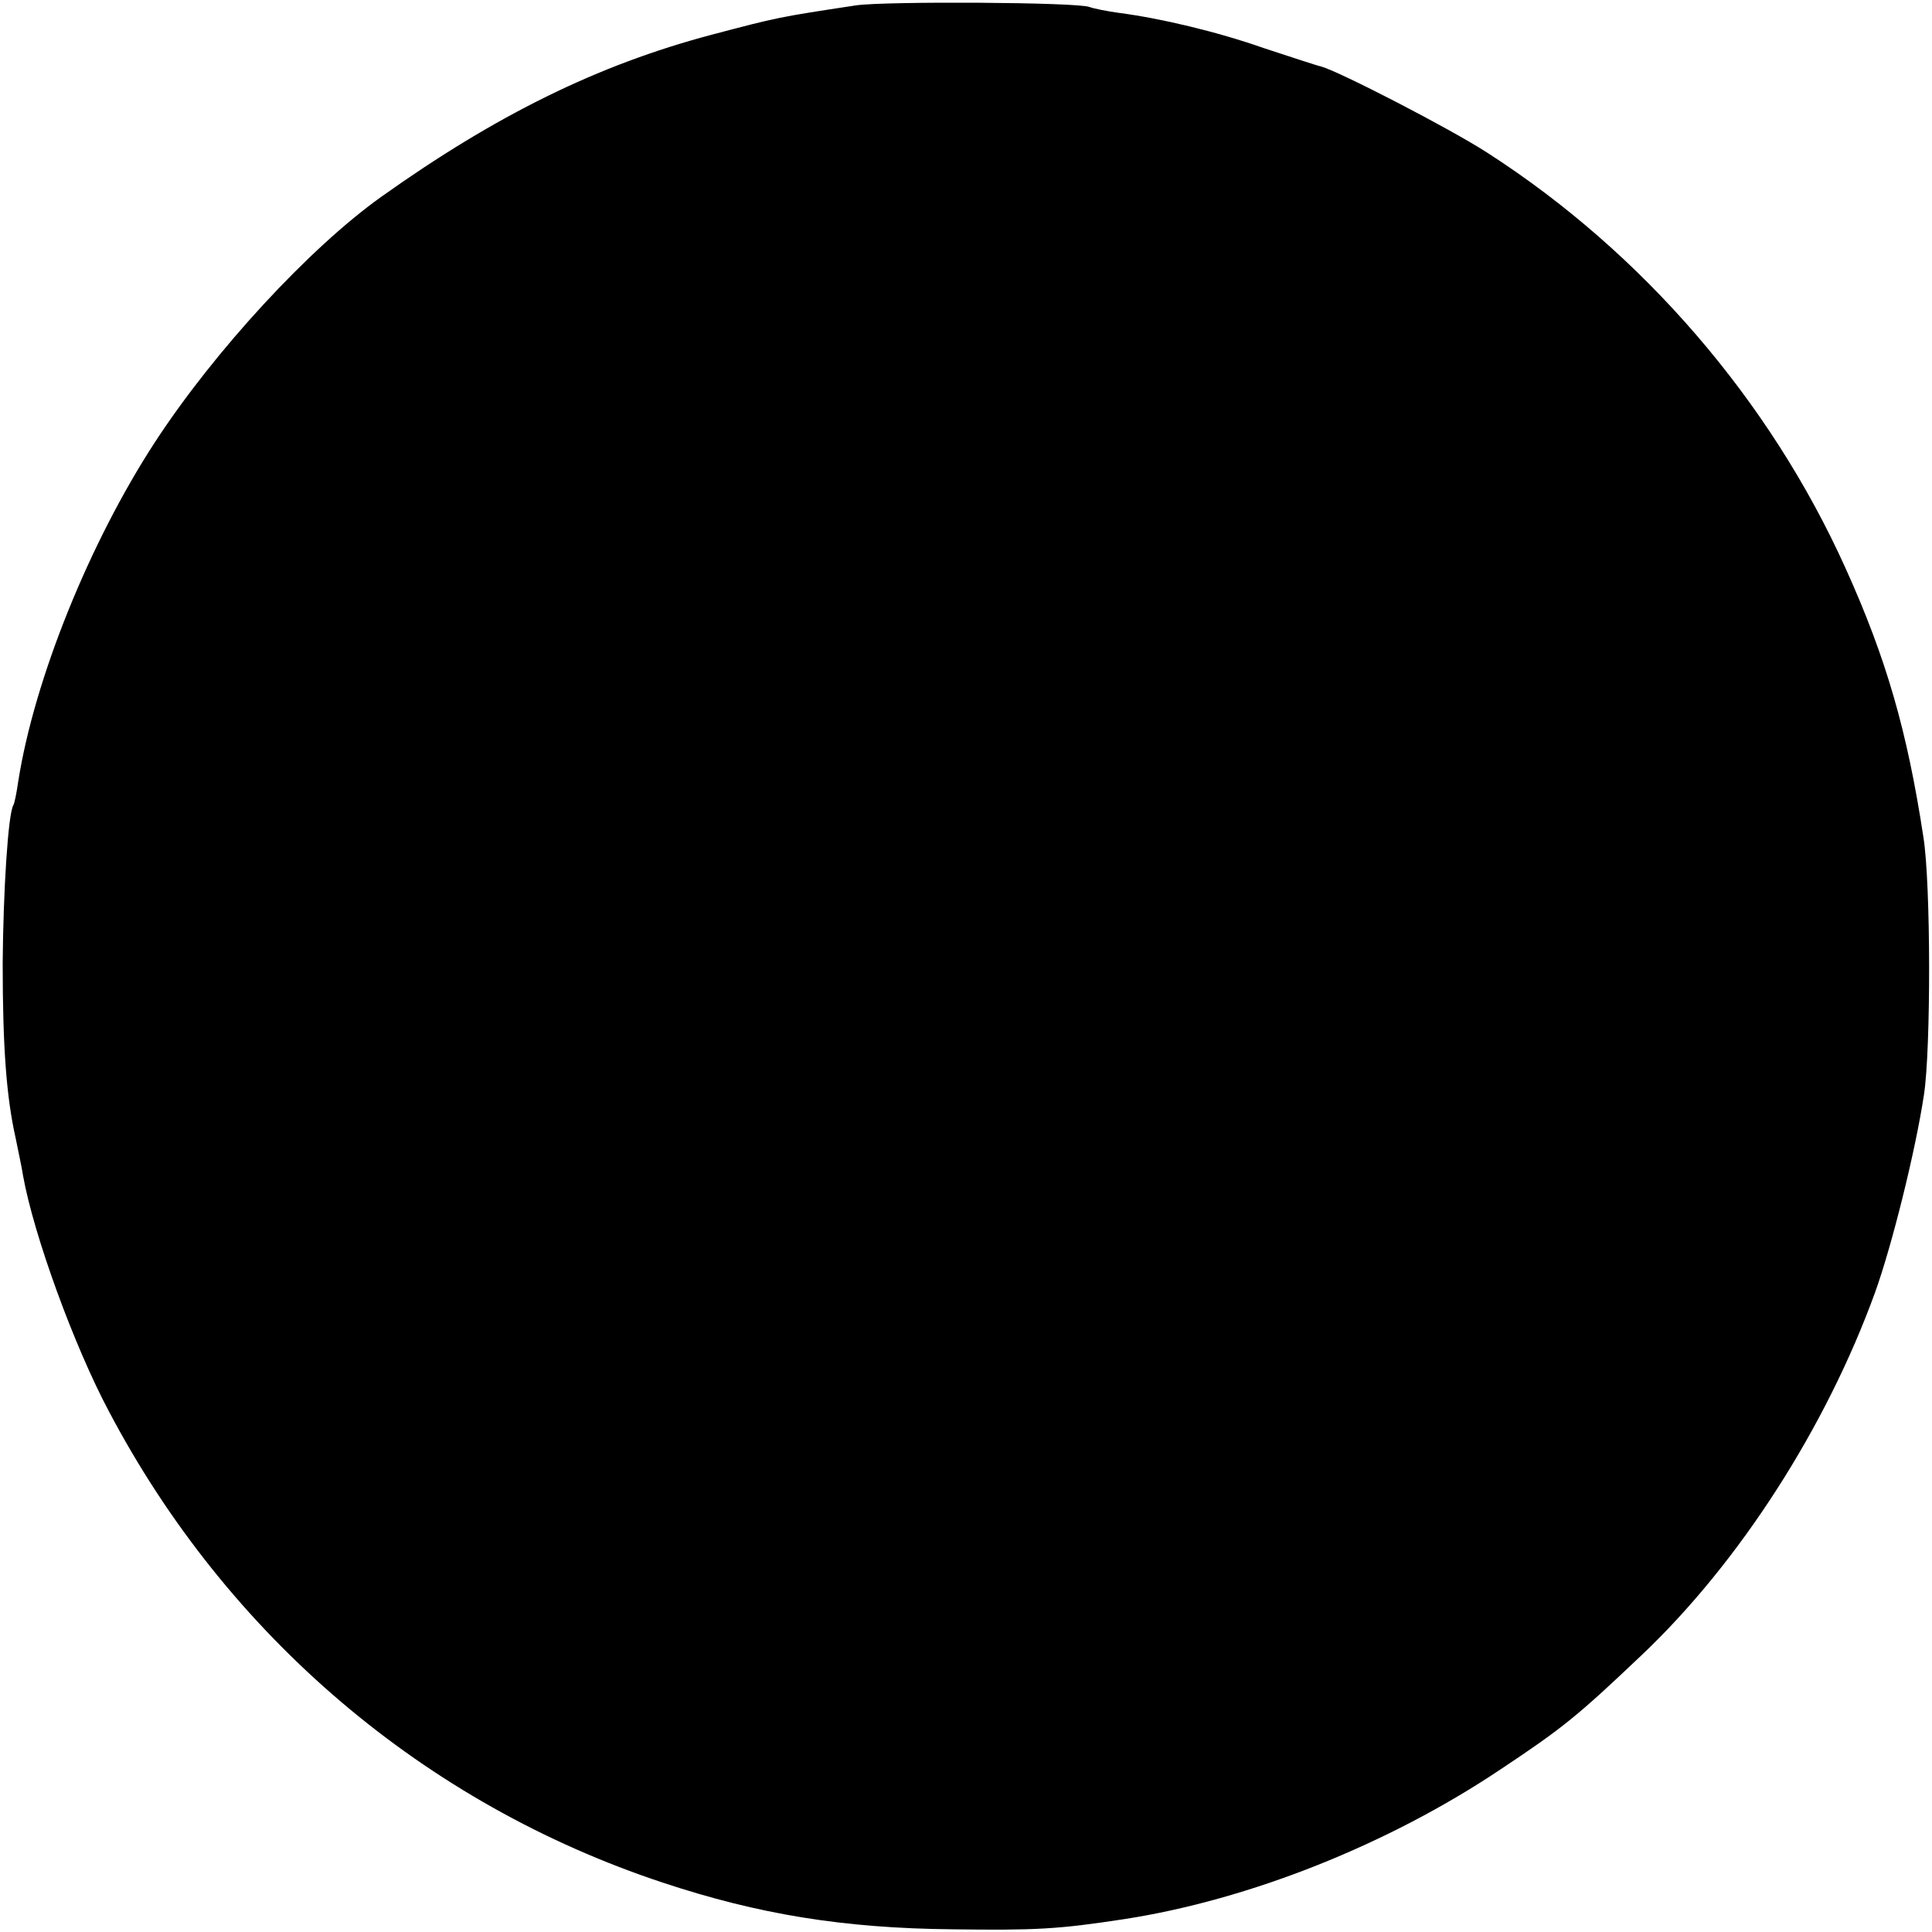 <?xml version="1.0" standalone="no"?>
<!DOCTYPE svg PUBLIC "-//W3C//DTD SVG 20010904//EN"
 "http://www.w3.org/TR/2001/REC-SVG-20010904/DTD/svg10.dtd">
<svg version="1.0" xmlns="http://www.w3.org/2000/svg"
 width="360pt" height="360pt" viewBox="0 0 360 360"
 preserveAspectRatio="xMidYMid meet">
<g transform="translate(0,360) scale(0.1,-0.1)"
fill="#000000" stroke="none">
<path d="M1595 3590 c-145 -22 -145 -22 -270 -55 -211 -56 -400 -149 -615
-302 -133 -95 -310 -286 -422 -458 -121 -186 -224 -440 -254 -631 -3 -21 -7
-41 -9 -44 -10 -16 -19 -162 -20 -295 0 -157 7 -249 24 -325 5 -25 12 -57 14
-71 20 -111 95 -317 160 -439 221 -419 588 -731 1032 -878 178 -59 336 -85
540 -87 155 -2 196 0 320 19 233 36 492 139 701 279 116 77 144 100 262 212
183 173 345 426 436 677 31 86 75 262 91 368 13 84 13 392 -1 480 -30 197 -69
333 -145 501 -141 313 -378 588 -667 774 -71 46 -277 152 -310 161 -9 2 -57
18 -106 34 -88 31 -194 56 -271 66 -22 3 -47 8 -55 11 -23 9 -379 11 -435 3z"/>
</g>
</svg>
